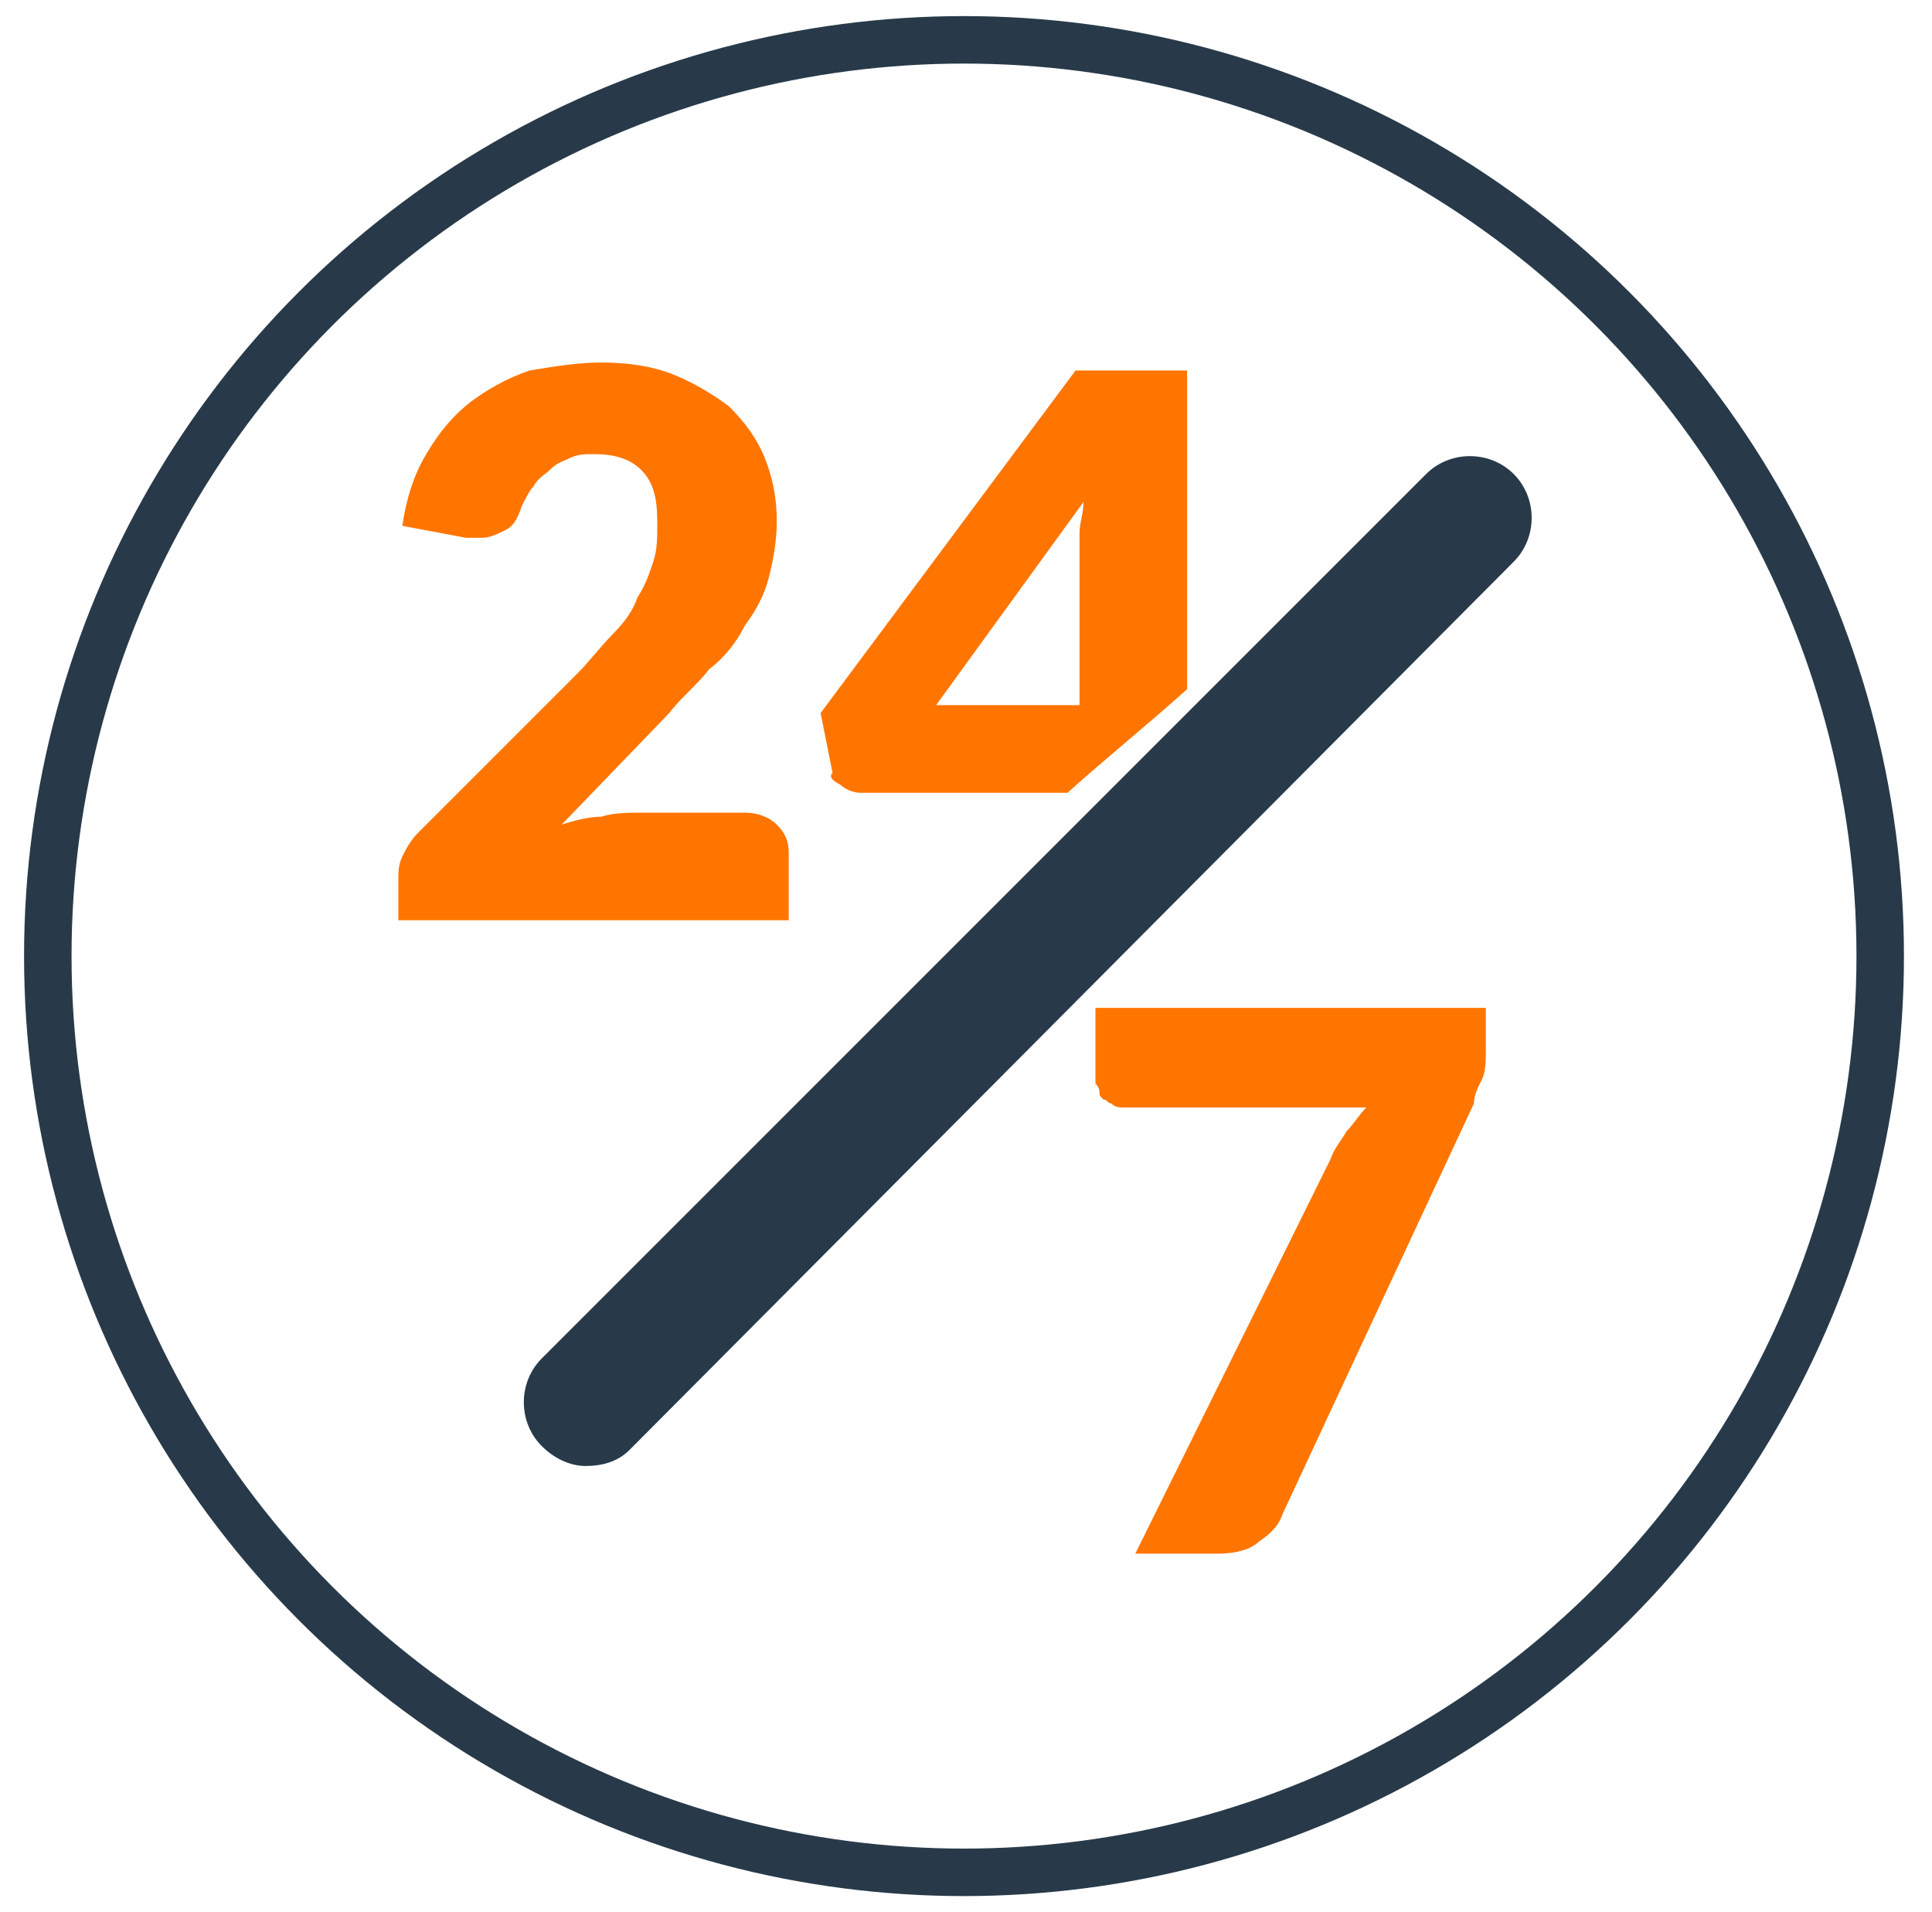 <?xml version="1.0" encoding="utf-8"?>
<!-- Generator: Adobe Illustrator 23.1.1, SVG Export Plug-In . SVG Version: 6.00 Build 0)  -->
<svg version="1.1" id="Capa_1" xmlns="http://www.w3.org/2000/svg" xmlns:xlink="http://www.w3.org/1999/xlink" x="0px" y="0px"
	 viewBox="0 0 48.5 48" style="enable-background:new 0 0 48.5 48;" xml:space="preserve">
<style type="text/css">
	.st0{fill:none;stroke:#283A49;stroke-width:1.192;stroke-miterlimit:10;}
	.st1{fill:#FF7500;}
	.st2{fill:#283A49;}
</style>
<g>
	<circle class="st0" cx="24.2" cy="24" r="23"/>
</g>
<g>
	<g>
		<g>
			<path class="st1" d="M37.3,25.1v1.2c0,0.3,0,0.6-0.1,0.8c-0.1,0.2-0.2,0.4-0.2,0.6L32.2,38c-0.1,0.3-0.3,0.5-0.6,0.7
				c-0.2,0.2-0.6,0.3-1,0.3h-2.1l4.9-9.9c0.1-0.3,0.3-0.5,0.4-0.7c0.2-0.2,0.3-0.4,0.5-0.6h-6.1c-0.1,0-0.2,0-0.3-0.1
				c-0.1,0-0.1-0.1-0.2-0.1c-0.1-0.1-0.1-0.1-0.1-0.2c0-0.1-0.1-0.2-0.1-0.2v-1.9H37.3z"/>
		</g>
	</g>
	<g>
		<g>
			<path class="st1" d="M15.1,9.1c0.7,0,1.3,0.1,1.8,0.3c0.5,0.2,1,0.5,1.4,0.8c0.4,0.4,0.7,0.8,0.9,1.3c0.2,0.5,0.3,1,0.3,1.6
				c0,0.5-0.1,1-0.2,1.4c-0.1,0.4-0.3,0.8-0.6,1.2c-0.2,0.4-0.5,0.8-0.9,1.1c-0.3,0.4-0.7,0.7-1,1.1l-2.7,2.8c0.3-0.1,0.7-0.2,1-0.2
				c0.3-0.1,0.7-0.1,1-0.1h2.6c0.3,0,0.6,0.1,0.8,0.3c0.2,0.2,0.3,0.4,0.3,0.7v1.7H10v-1c0-0.2,0-0.4,0.1-0.6
				c0.1-0.2,0.2-0.4,0.4-0.6l4-4c0.3-0.3,0.6-0.7,0.9-1c0.3-0.3,0.5-0.6,0.6-0.9c0.2-0.3,0.3-0.6,0.4-0.9c0.1-0.3,0.1-0.6,0.1-1
				c0-0.6-0.1-1-0.4-1.3c-0.3-0.3-0.7-0.4-1.2-0.4c-0.2,0-0.4,0-0.6,0.1c-0.2,0.1-0.3,0.1-0.5,0.3c-0.1,0.1-0.3,0.2-0.4,0.4
				c-0.1,0.1-0.2,0.3-0.3,0.5c-0.1,0.3-0.2,0.5-0.4,0.6c-0.2,0.1-0.4,0.2-0.6,0.2c-0.1,0-0.1,0-0.2,0c-0.1,0-0.1,0-0.2,0l-1.6-0.3
				c0.1-0.7,0.3-1.3,0.6-1.8c0.3-0.5,0.6-0.9,1.1-1.3c0.4-0.3,0.9-0.6,1.5-0.8C13.9,9.2,14.5,9.1,15.1,9.1z"/>
		</g>
		<g>
			<path class="st1" d="M21.1,19.7c0.1,0.1,0.3,0.2,0.5,0.2h5.2c1-0.9,2-1.7,3-2.6V9.3h-2.8l-6.4,8.6l0.3,1.5
				C20.8,19.5,20.9,19.6,21.1,19.7z M27.2,12.6c0,0.3-0.1,0.5-0.1,0.8s0,0.5,0,0.7v3.6h-3.6L27.2,12.6z"/>
		</g>
	</g>
	<g>
		<line class="st2" x1="14.7" y1="35.2" x2="36.9" y2="13.1"/>
		<path class="st2" d="M14.7,36.8c-0.4,0-0.8-0.2-1.1-0.5c-0.6-0.6-0.6-1.6,0-2.2l22.2-22.2c0.6-0.6,1.6-0.6,2.2,0
			c0.6,0.6,0.6,1.6,0,2.2L15.8,36.4C15.5,36.7,15.1,36.8,14.7,36.8z"/>
	</g>
</g>
</svg>
